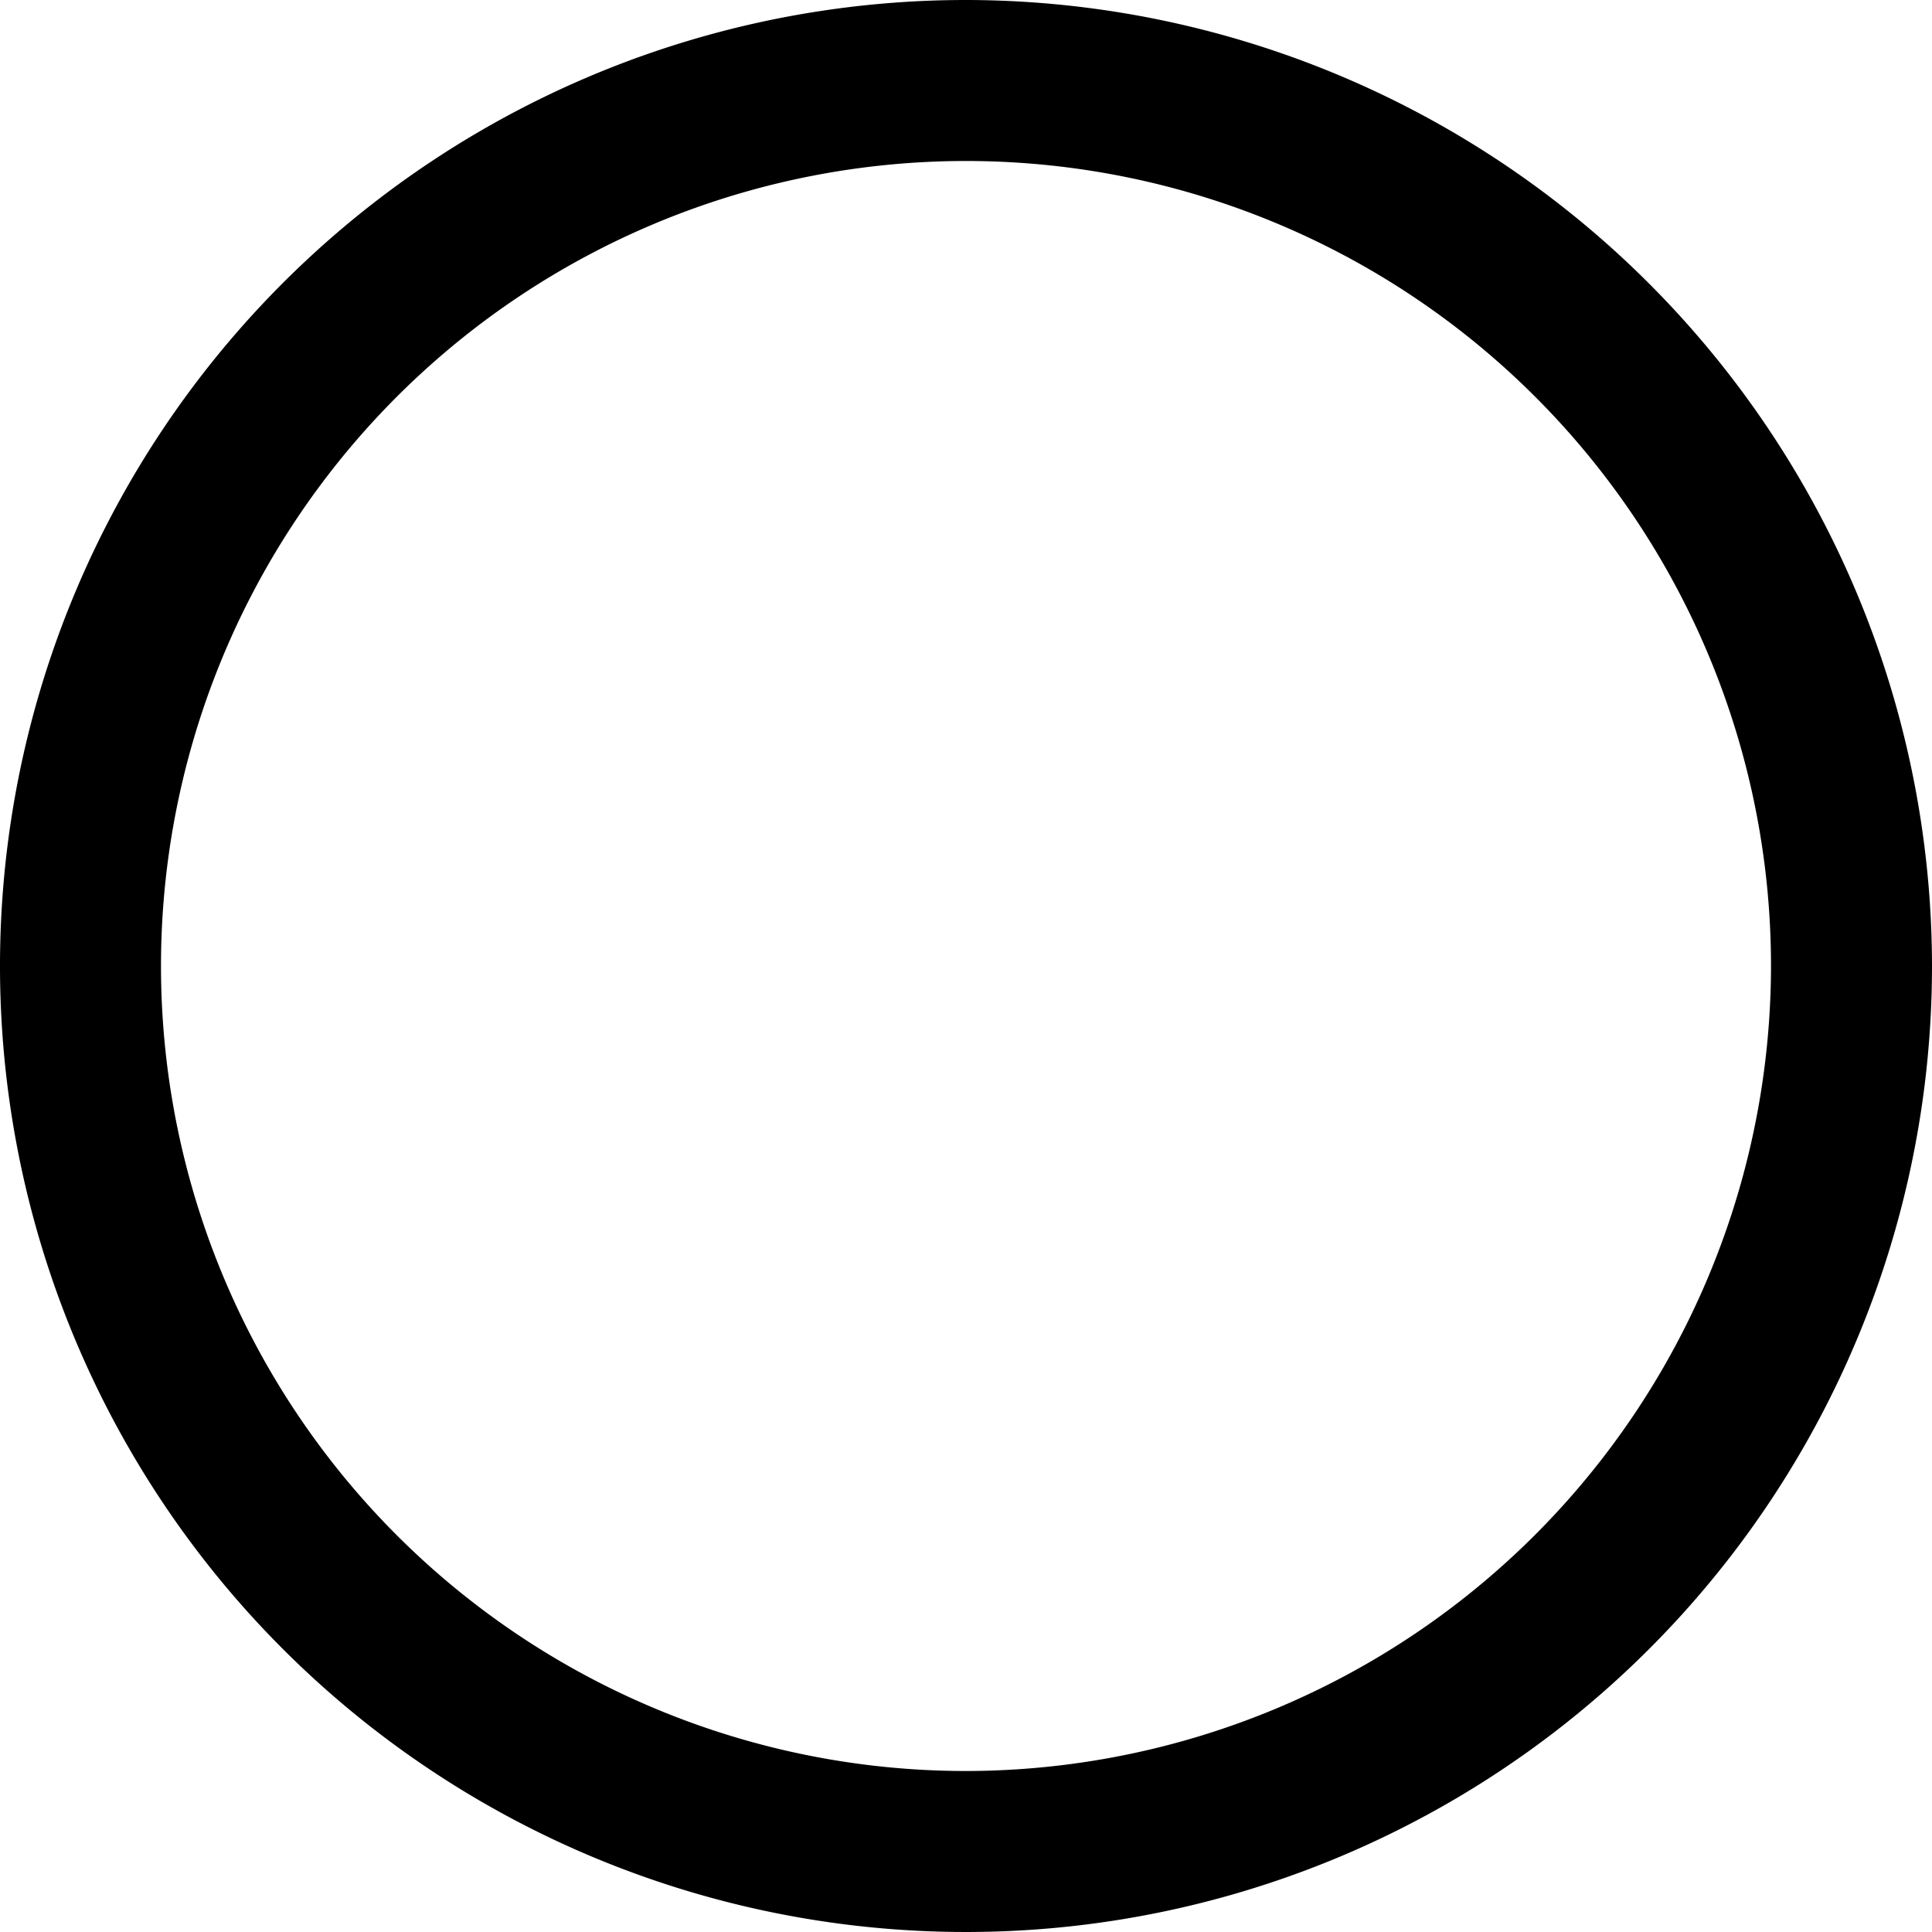 <svg id="Outline" xmlns="http://www.w3.org/2000/svg" viewBox="0 0 24 24"><title>160 circle</title><path d="M12,0A12,12,0,1,0,24,12,12.013,12.013,0,0,0,12,0Zm0,22A10,10,0,1,1,22,12,10.011,10.011,0,0,1,12,22Z"/></svg>